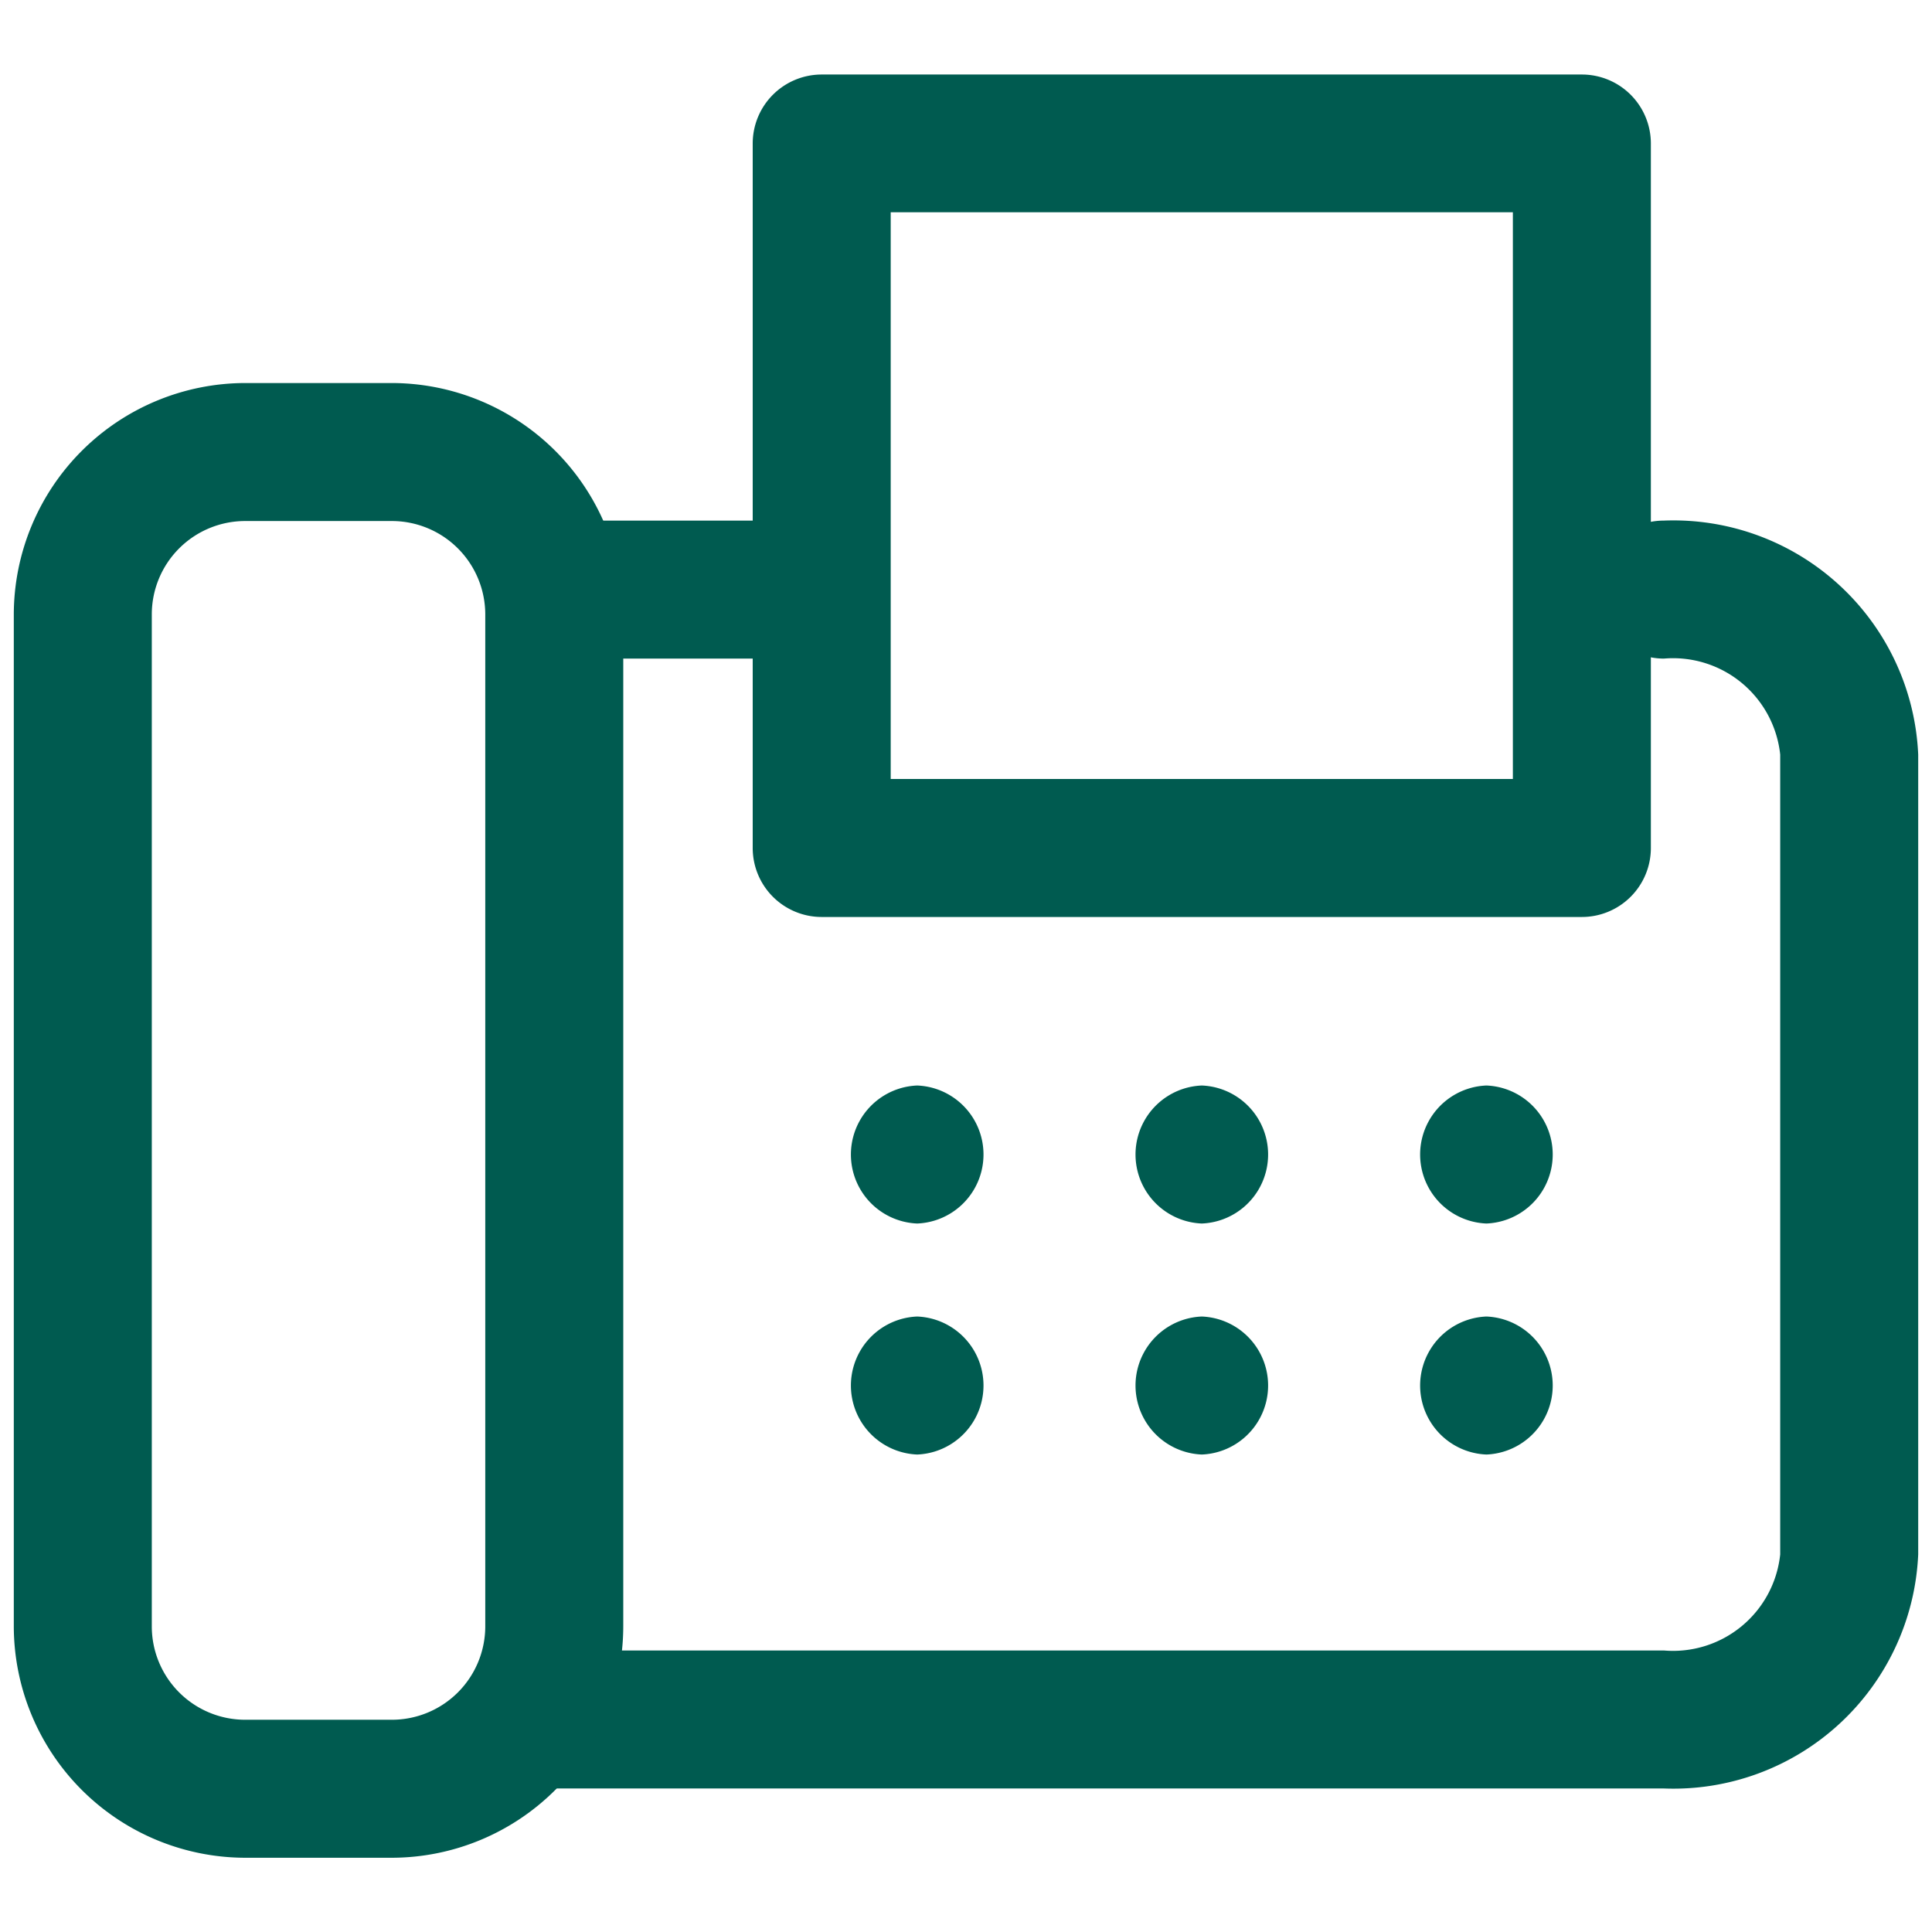 <?xml version="1.0"?>
<svg data-name="Layer 2" id="a94cf854-a353-4445-92db-5ca62471a741" viewBox="0 0 35 35"
    xmlns="http://www.w3.org/2000/svg">
    <path
        d="M30.143,32.4h-20.1a1.25,1.25,0,0,1,0-2.5h20.1a1.952,1.952,0,0,0,2.107-1.74V13.67a1.952,1.952,0,0,0-2.107-1.739,1.25,1.25,0,0,1,0-2.5A4.439,4.439,0,0,1,34.75,13.67V28.159A4.44,4.44,0,0,1,30.143,32.4Z" fill="#005B50" />
    <path d="M14.53,11.931H10.043a1.25,1.25,0,0,1,0-2.5H14.53a1.25,1.25,0,0,1,0,2.5Z" fill="#005B50" />
    <path
        d="M7.1,33.655H4.441A4.2,4.2,0,0,1,.25,29.464V11.129a4.2,4.2,0,0,1,4.191-4.19H7.1a4.2,4.2,0,0,1,4.191,4.19V29.464A4.2,4.2,0,0,1,7.1,33.655ZM4.441,9.439a1.692,1.692,0,0,0-1.691,1.69V29.464a1.692,1.692,0,0,0,1.691,1.691H7.1a1.693,1.693,0,0,0,1.691-1.691V11.129A1.693,1.693,0,0,0,7.1,9.439Z" fill="#005B50" />
    <path
        d="M28.657,16.612H14.886a1.25,1.25,0,0,1-1.25-1.25V2.6a1.25,1.25,0,0,1,1.25-1.25H28.657a1.25,1.25,0,0,1,1.25,1.25V15.362A1.25,1.25,0,0,1,28.657,16.612Zm-12.521-2.5H27.407V3.845H16.136Z" fill="#005B50" />
    <path d="M16.616,22.165a1.251,1.251,0,0,0,0-2.5,1.251,1.251,0,0,0,0,2.5Z" fill="#005B50" />
    <path d="M21.772,22.165a1.251,1.251,0,0,0,0-2.5,1.251,1.251,0,0,0,0,2.5Z" fill="#005B50" />
    <path d="M26.928,22.165a1.251,1.251,0,0,0,0-2.5,1.251,1.251,0,0,0,0,2.5Z" fill="#005B50" />
    <path d="M16.616,26.35a1.251,1.251,0,0,0,0-2.5,1.251,1.251,0,0,0,0,2.5Z" fill="#005B50" />
    <path d="M21.772,26.35a1.251,1.251,0,0,0,0-2.5,1.251,1.251,0,0,0,0,2.5Z" fill="#005B50" />
    <path d="M26.928,26.35a1.251,1.251,0,0,0,0-2.5,1.251,1.251,0,0,0,0,2.5Z" fill="#005B50" />
</svg>
